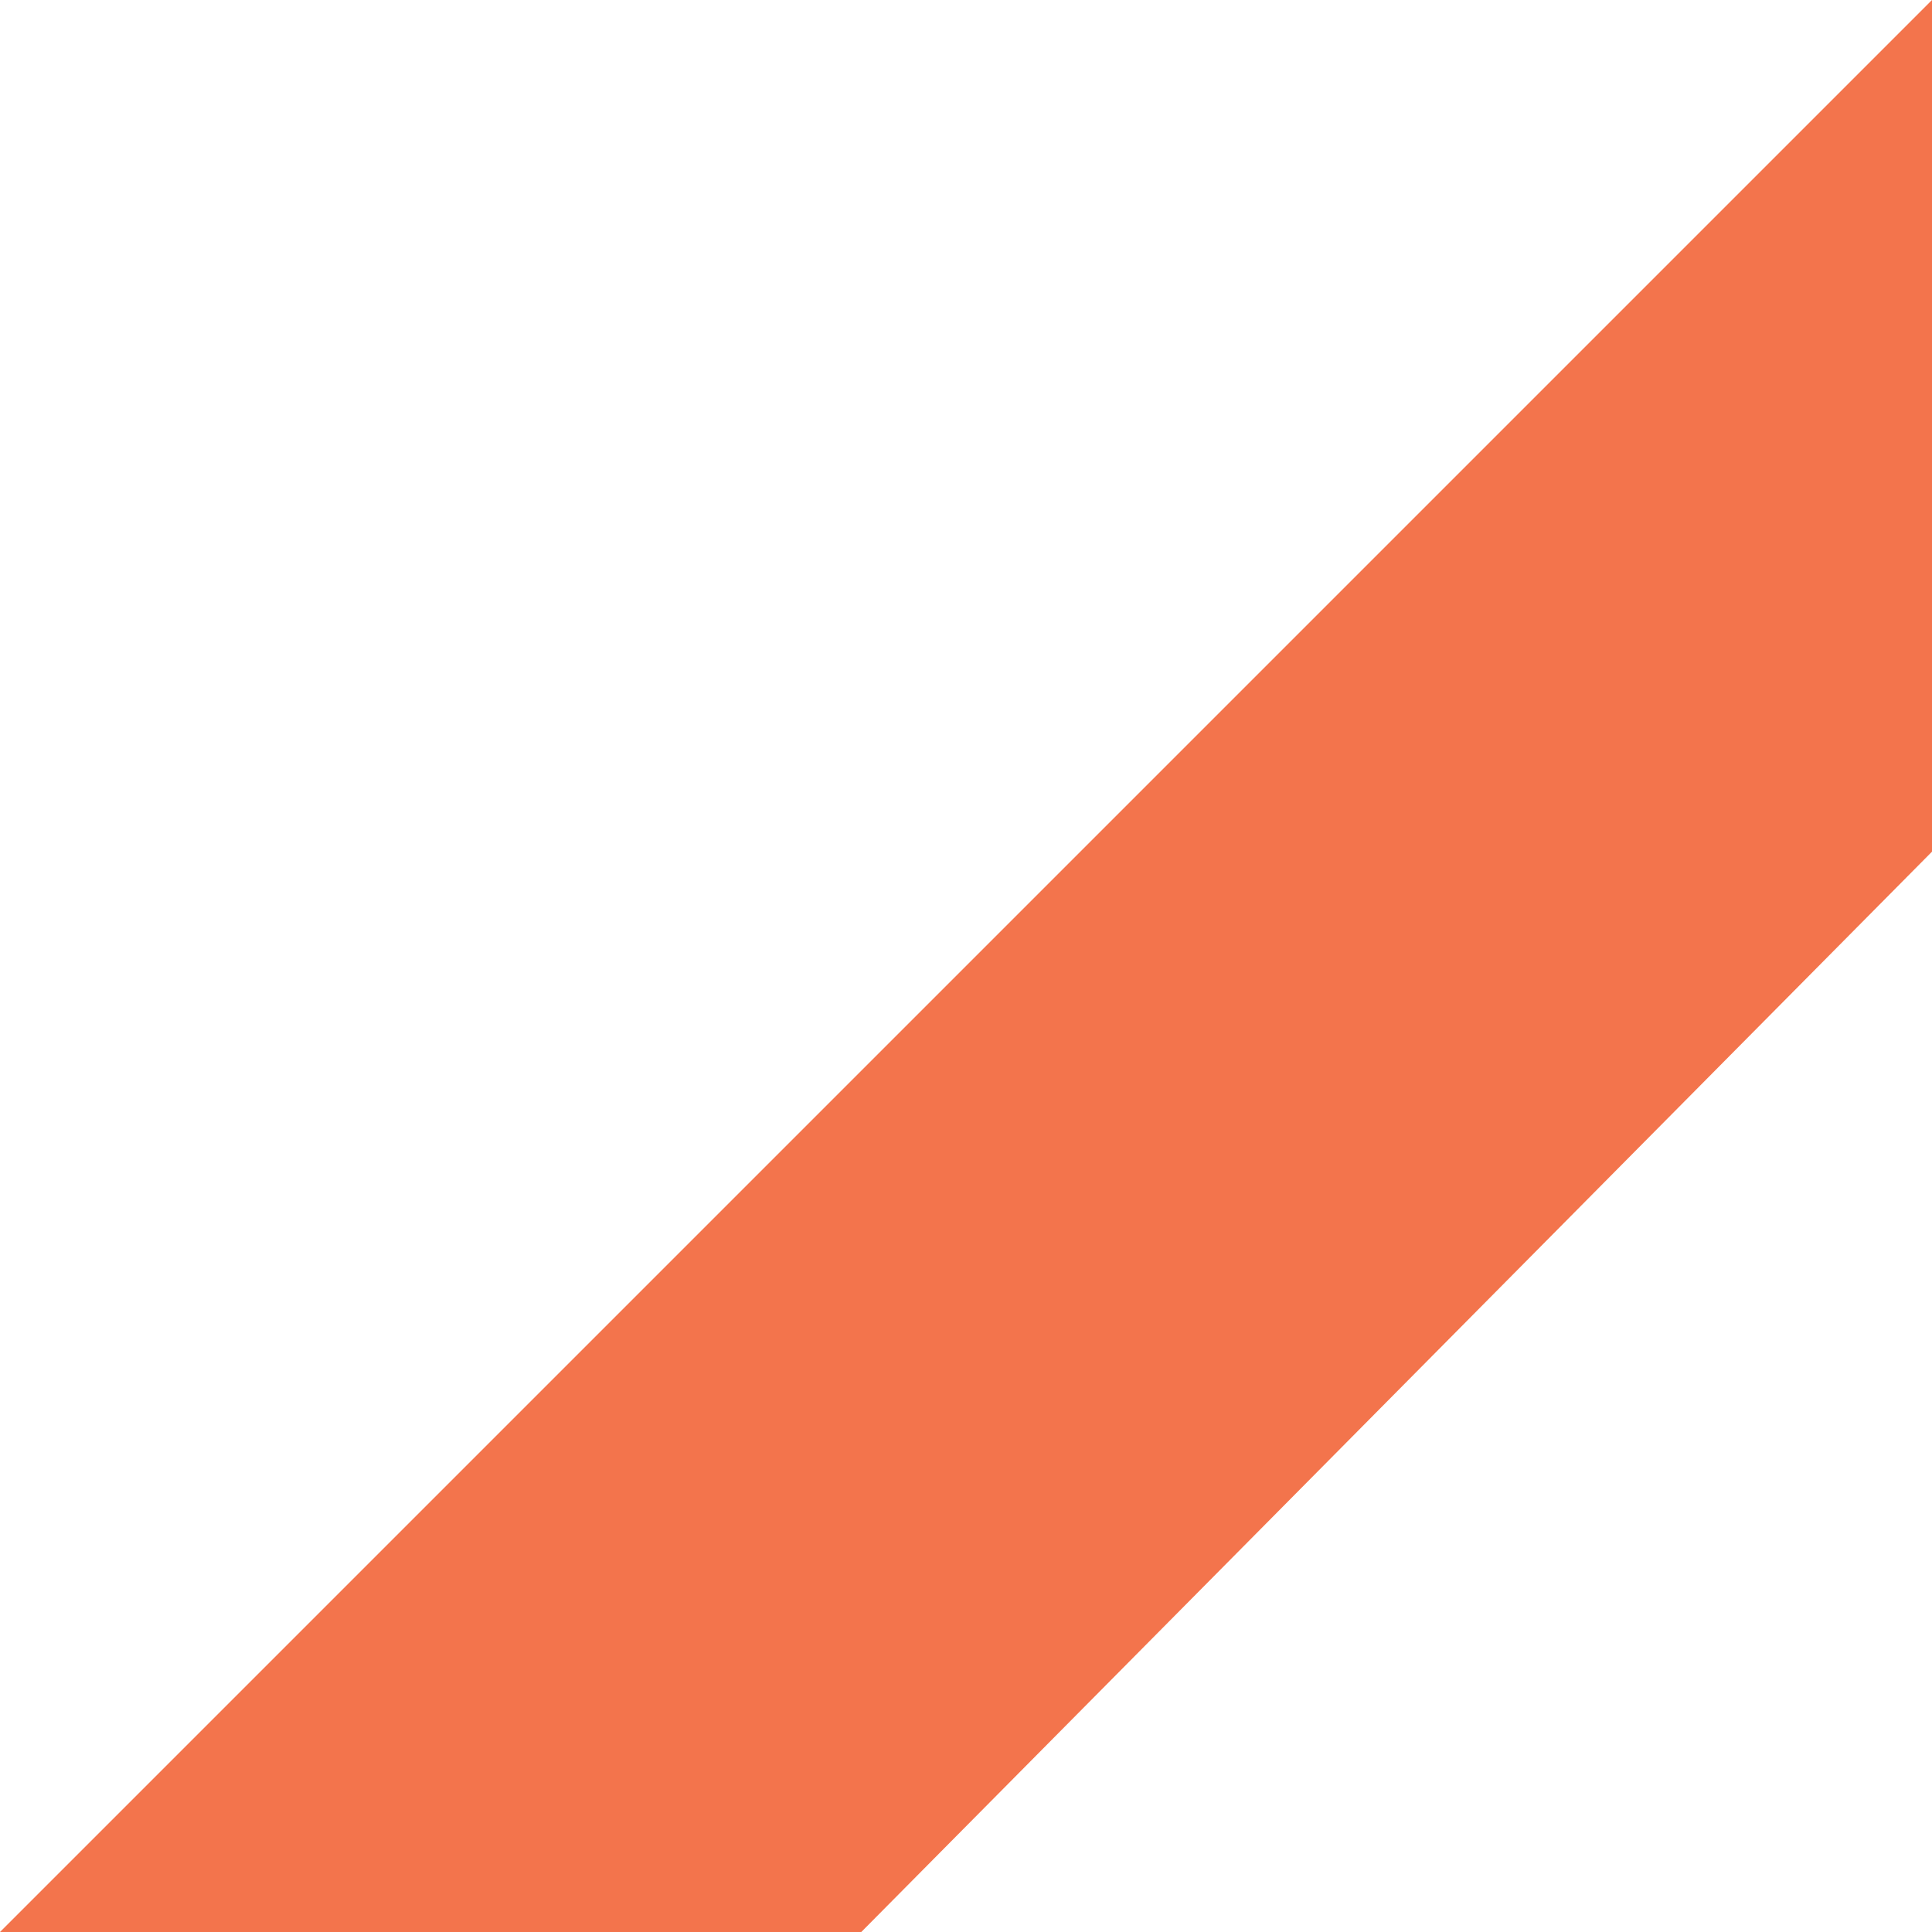 <?xml version="1.0" encoding="UTF-8"?> <svg xmlns="http://www.w3.org/2000/svg" width="124" height="124" viewBox="0 0 124 124" fill="none"> <path d="M124 54.661V0L0 124H55.279L124 54.661Z" fill="#EF3A00" fill-opacity="0.7"></path> </svg> 